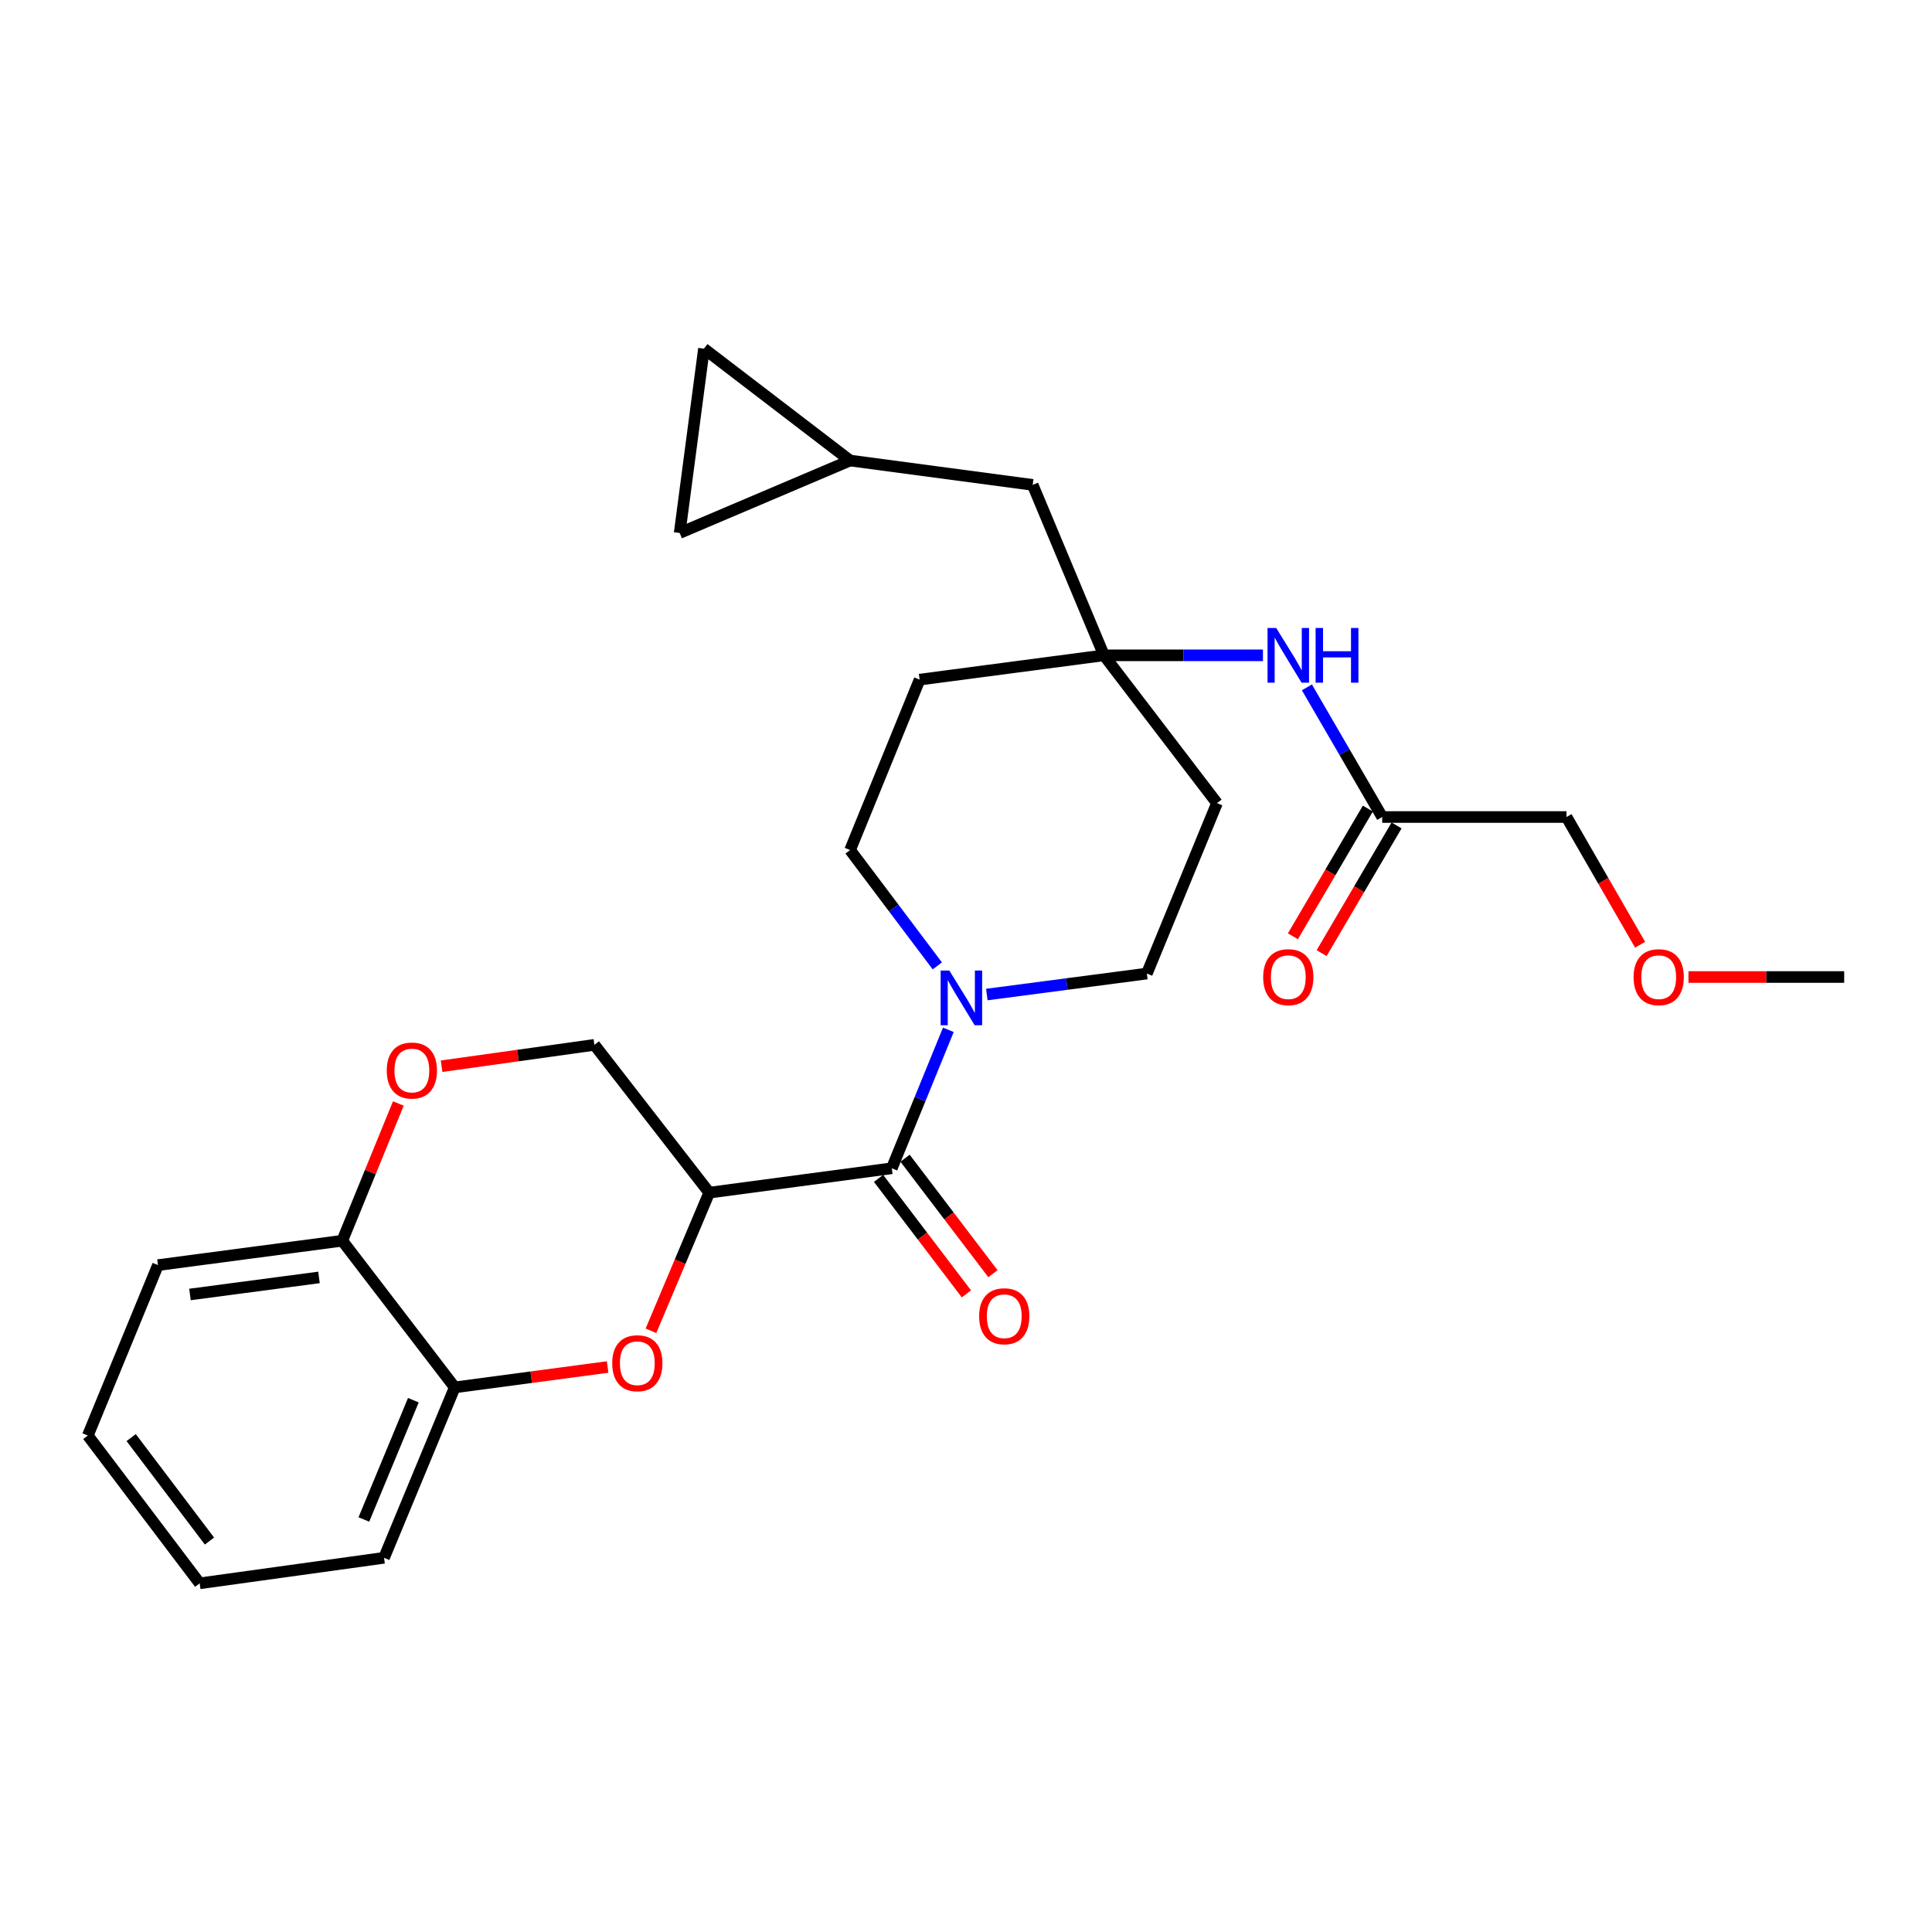 <?xml version='1.0' encoding='iso-8859-1'?>
<svg version='1.1' baseProfile='full'
              xmlns='http://www.w3.org/2000/svg'
                      xmlns:rdkit='http://www.rdkit.org/xml'
                      xmlns:xlink='http://www.w3.org/1999/xlink'
                  xml:space='preserve'
width='1000px' height='1000px' viewBox='0 0 1000 1000'>
<!-- END OF HEADER -->
<rect style='opacity:1.0;fill:#FFFFFF;stroke:none' width='1000' height='1000' x='0' y='0'> </rect>
<path class='bond-0' d='M 367.101,617.313 L 461.595,604.706' style='fill:none;fill-rule:evenodd;stroke:#000000;stroke-width:6px;stroke-linecap:butt;stroke-linejoin:miter;stroke-opacity:1' />
<path class='bond-1' d='M 367.101,617.313 L 352.019,653.061' style='fill:none;fill-rule:evenodd;stroke:#000000;stroke-width:6px;stroke-linecap:butt;stroke-linejoin:miter;stroke-opacity:1' />
<path class='bond-1' d='M 352.019,653.061 L 336.936,688.809' style='fill:none;fill-rule:evenodd;stroke:#FF0000;stroke-width:6px;stroke-linecap:butt;stroke-linejoin:miter;stroke-opacity:1' />
<path class='bond-7' d='M 367.101,617.313 L 307.669,540.809' style='fill:none;fill-rule:evenodd;stroke:#000000;stroke-width:6px;stroke-linecap:butt;stroke-linejoin:miter;stroke-opacity:1' />
<path class='bond-2' d='M 461.595,604.706 L 476.228,568.872' style='fill:none;fill-rule:evenodd;stroke:#000000;stroke-width:6px;stroke-linecap:butt;stroke-linejoin:miter;stroke-opacity:1' />
<path class='bond-2' d='M 476.228,568.872 L 490.86,533.038' style='fill:none;fill-rule:evenodd;stroke:#0000FF;stroke-width:6px;stroke-linecap:butt;stroke-linejoin:miter;stroke-opacity:1' />
<path class='bond-15' d='M 454.734,609.926 L 477.475,639.816' style='fill:none;fill-rule:evenodd;stroke:#000000;stroke-width:6px;stroke-linecap:butt;stroke-linejoin:miter;stroke-opacity:1' />
<path class='bond-15' d='M 477.475,639.816 L 500.216,669.706' style='fill:none;fill-rule:evenodd;stroke:#FF0000;stroke-width:6px;stroke-linecap:butt;stroke-linejoin:miter;stroke-opacity:1' />
<path class='bond-15' d='M 468.457,599.485 L 491.198,629.375' style='fill:none;fill-rule:evenodd;stroke:#000000;stroke-width:6px;stroke-linecap:butt;stroke-linejoin:miter;stroke-opacity:1' />
<path class='bond-15' d='M 491.198,629.375 L 513.939,659.265' style='fill:none;fill-rule:evenodd;stroke:#FF0000;stroke-width:6px;stroke-linecap:butt;stroke-linejoin:miter;stroke-opacity:1' />
<path class='bond-5' d='M 314.501,707.571 L 274.936,712.84' style='fill:none;fill-rule:evenodd;stroke:#FF0000;stroke-width:6px;stroke-linecap:butt;stroke-linejoin:miter;stroke-opacity:1' />
<path class='bond-5' d='M 274.936,712.84 L 235.371,718.11' style='fill:none;fill-rule:evenodd;stroke:#000000;stroke-width:6px;stroke-linecap:butt;stroke-linejoin:miter;stroke-opacity:1' />
<path class='bond-13' d='M 510.775,514.77 L 552.189,509.339' style='fill:none;fill-rule:evenodd;stroke:#0000FF;stroke-width:6px;stroke-linecap:butt;stroke-linejoin:miter;stroke-opacity:1' />
<path class='bond-13' d='M 552.189,509.339 L 593.603,503.909' style='fill:none;fill-rule:evenodd;stroke:#000000;stroke-width:6px;stroke-linecap:butt;stroke-linejoin:miter;stroke-opacity:1' />
<path class='bond-14' d='M 485.15,499.942 L 462.576,469.963' style='fill:none;fill-rule:evenodd;stroke:#0000FF;stroke-width:6px;stroke-linecap:butt;stroke-linejoin:miter;stroke-opacity:1' />
<path class='bond-14' d='M 462.576,469.963 L 440.003,439.983' style='fill:none;fill-rule:evenodd;stroke:#000000;stroke-width:6px;stroke-linecap:butt;stroke-linejoin:miter;stroke-opacity:1' />
<path class='bond-3' d='M 571.416,339.196 L 475.993,351.774' style='fill:none;fill-rule:evenodd;stroke:#000000;stroke-width:6px;stroke-linecap:butt;stroke-linejoin:miter;stroke-opacity:1' />
<path class='bond-6' d='M 571.416,339.196 L 612.556,339.196' style='fill:none;fill-rule:evenodd;stroke:#000000;stroke-width:6px;stroke-linecap:butt;stroke-linejoin:miter;stroke-opacity:1' />
<path class='bond-6' d='M 612.556,339.196 L 653.695,339.196' style='fill:none;fill-rule:evenodd;stroke:#0000FF;stroke-width:6px;stroke-linecap:butt;stroke-linejoin:miter;stroke-opacity:1' />
<path class='bond-18' d='M 571.416,339.196 L 534.516,250.977' style='fill:none;fill-rule:evenodd;stroke:#000000;stroke-width:6px;stroke-linecap:butt;stroke-linejoin:miter;stroke-opacity:1' />
<path class='bond-28' d='M 571.416,339.196 L 629.91,415.699' style='fill:none;fill-rule:evenodd;stroke:#000000;stroke-width:6px;stroke-linecap:butt;stroke-linejoin:miter;stroke-opacity:1' />
<path class='bond-4' d='M 228.57,551.869 L 268.12,546.339' style='fill:none;fill-rule:evenodd;stroke:#FF0000;stroke-width:6px;stroke-linecap:butt;stroke-linejoin:miter;stroke-opacity:1' />
<path class='bond-4' d='M 268.12,546.339 L 307.669,540.809' style='fill:none;fill-rule:evenodd;stroke:#000000;stroke-width:6px;stroke-linecap:butt;stroke-linejoin:miter;stroke-opacity:1' />
<path class='bond-10' d='M 206.181,571.161 L 191.668,606.681' style='fill:none;fill-rule:evenodd;stroke:#FF0000;stroke-width:6px;stroke-linecap:butt;stroke-linejoin:miter;stroke-opacity:1' />
<path class='bond-10' d='M 191.668,606.681 L 177.156,642.201' style='fill:none;fill-rule:evenodd;stroke:#000000;stroke-width:6px;stroke-linecap:butt;stroke-linejoin:miter;stroke-opacity:1' />
<path class='bond-22' d='M 235.371,718.11 L 198.777,806.319' style='fill:none;fill-rule:evenodd;stroke:#000000;stroke-width:6px;stroke-linecap:butt;stroke-linejoin:miter;stroke-opacity:1' />
<path class='bond-22' d='M 213.955,724.734 L 188.339,786.48' style='fill:none;fill-rule:evenodd;stroke:#000000;stroke-width:6px;stroke-linecap:butt;stroke-linejoin:miter;stroke-opacity:1' />
<path class='bond-27' d='M 235.371,718.11 L 177.156,642.201' style='fill:none;fill-rule:evenodd;stroke:#000000;stroke-width:6px;stroke-linecap:butt;stroke-linejoin:miter;stroke-opacity:1' />
<path class='bond-8' d='M 676.45,355.775 L 695.939,389.329' style='fill:none;fill-rule:evenodd;stroke:#0000FF;stroke-width:6px;stroke-linecap:butt;stroke-linejoin:miter;stroke-opacity:1' />
<path class='bond-8' d='M 695.939,389.329 L 715.427,422.884' style='fill:none;fill-rule:evenodd;stroke:#000000;stroke-width:6px;stroke-linecap:butt;stroke-linejoin:miter;stroke-opacity:1' />
<path class='bond-19' d='M 707.992,418.52 L 688.595,451.567' style='fill:none;fill-rule:evenodd;stroke:#000000;stroke-width:6px;stroke-linecap:butt;stroke-linejoin:miter;stroke-opacity:1' />
<path class='bond-19' d='M 688.595,451.567 L 669.199,484.615' style='fill:none;fill-rule:evenodd;stroke:#FF0000;stroke-width:6px;stroke-linecap:butt;stroke-linejoin:miter;stroke-opacity:1' />
<path class='bond-19' d='M 722.863,427.248 L 703.466,460.296' style='fill:none;fill-rule:evenodd;stroke:#000000;stroke-width:6px;stroke-linecap:butt;stroke-linejoin:miter;stroke-opacity:1' />
<path class='bond-19' d='M 703.466,460.296 L 684.07,493.343' style='fill:none;fill-rule:evenodd;stroke:#FF0000;stroke-width:6px;stroke-linecap:butt;stroke-linejoin:miter;stroke-opacity:1' />
<path class='bond-20' d='M 715.427,422.884 L 810.822,422.884' style='fill:none;fill-rule:evenodd;stroke:#000000;stroke-width:6px;stroke-linecap:butt;stroke-linejoin:miter;stroke-opacity:1' />
<path class='bond-9' d='M 440.003,238.37 L 534.516,250.977' style='fill:none;fill-rule:evenodd;stroke:#000000;stroke-width:6px;stroke-linecap:butt;stroke-linejoin:miter;stroke-opacity:1' />
<path class='bond-11' d='M 440.003,238.37 L 351.793,275.865' style='fill:none;fill-rule:evenodd;stroke:#000000;stroke-width:6px;stroke-linecap:butt;stroke-linejoin:miter;stroke-opacity:1' />
<path class='bond-12' d='M 440.003,238.37 L 364.371,180.47' style='fill:none;fill-rule:evenodd;stroke:#000000;stroke-width:6px;stroke-linecap:butt;stroke-linejoin:miter;stroke-opacity:1' />
<path class='bond-23' d='M 177.156,642.201 L 81.761,654.817' style='fill:none;fill-rule:evenodd;stroke:#000000;stroke-width:6px;stroke-linecap:butt;stroke-linejoin:miter;stroke-opacity:1' />
<path class='bond-23' d='M 165.107,661.188 L 98.332,670.019' style='fill:none;fill-rule:evenodd;stroke:#000000;stroke-width:6px;stroke-linecap:butt;stroke-linejoin:miter;stroke-opacity:1' />
<path class='bond-30' d='M 351.793,275.865 L 364.371,180.47' style='fill:none;fill-rule:evenodd;stroke:#000000;stroke-width:6px;stroke-linecap:butt;stroke-linejoin:miter;stroke-opacity:1' />
<path class='bond-16' d='M 593.603,503.909 L 629.91,415.699' style='fill:none;fill-rule:evenodd;stroke:#000000;stroke-width:6px;stroke-linecap:butt;stroke-linejoin:miter;stroke-opacity:1' />
<path class='bond-17' d='M 440.003,439.983 L 475.993,351.774' style='fill:none;fill-rule:evenodd;stroke:#000000;stroke-width:6px;stroke-linecap:butt;stroke-linejoin:miter;stroke-opacity:1' />
<path class='bond-21' d='M 810.822,422.884 L 829.87,455.937' style='fill:none;fill-rule:evenodd;stroke:#000000;stroke-width:6px;stroke-linecap:butt;stroke-linejoin:miter;stroke-opacity:1' />
<path class='bond-21' d='M 829.87,455.937 L 848.918,488.99' style='fill:none;fill-rule:evenodd;stroke:#FF0000;stroke-width:6px;stroke-linecap:butt;stroke-linejoin:miter;stroke-opacity:1' />
<path class='bond-24' d='M 873.948,505.7 L 914.247,505.7' style='fill:none;fill-rule:evenodd;stroke:#FF0000;stroke-width:6px;stroke-linecap:butt;stroke-linejoin:miter;stroke-opacity:1' />
<path class='bond-24' d='M 914.247,505.7 L 954.545,505.7' style='fill:none;fill-rule:evenodd;stroke:#000000;stroke-width:6px;stroke-linecap:butt;stroke-linejoin:miter;stroke-opacity:1' />
<path class='bond-25' d='M 198.777,806.319 L 103.354,819.53' style='fill:none;fill-rule:evenodd;stroke:#000000;stroke-width:6px;stroke-linecap:butt;stroke-linejoin:miter;stroke-opacity:1' />
<path class='bond-26' d='M 81.761,654.817 L 45.455,743.026' style='fill:none;fill-rule:evenodd;stroke:#000000;stroke-width:6px;stroke-linecap:butt;stroke-linejoin:miter;stroke-opacity:1' />
<path class='bond-29' d='M 103.354,819.53 L 45.455,743.026' style='fill:none;fill-rule:evenodd;stroke:#000000;stroke-width:6px;stroke-linecap:butt;stroke-linejoin:miter;stroke-opacity:1' />
<path class='bond-29' d='M 108.419,797.648 L 67.889,744.096' style='fill:none;fill-rule:evenodd;stroke:#000000;stroke-width:6px;stroke-linecap:butt;stroke-linejoin:miter;stroke-opacity:1' />
<path  class='atom-2' d='M 316.884 705.602
Q 316.884 698.802, 320.244 695.002
Q 323.604 691.202, 329.884 691.202
Q 336.164 691.202, 339.524 695.002
Q 342.884 698.802, 342.884 705.602
Q 342.884 712.482, 339.484 716.402
Q 336.084 720.282, 329.884 720.282
Q 323.644 720.282, 320.244 716.402
Q 316.884 712.522, 316.884 705.602
M 329.884 717.082
Q 334.204 717.082, 336.524 714.202
Q 338.884 711.282, 338.884 705.602
Q 338.884 700.042, 336.524 697.242
Q 334.204 694.402, 329.884 694.402
Q 325.564 694.402, 323.204 697.202
Q 320.884 700.002, 320.884 705.602
Q 320.884 711.322, 323.204 714.202
Q 325.564 717.082, 329.884 717.082
' fill='#FF0000'/>
<path  class='atom-3' d='M 491.355 502.336
L 500.635 517.336
Q 501.555 518.816, 503.035 521.496
Q 504.515 524.176, 504.595 524.336
L 504.595 502.336
L 508.355 502.336
L 508.355 530.656
L 504.475 530.656
L 494.515 514.256
Q 493.355 512.336, 492.115 510.136
Q 490.915 507.936, 490.555 507.256
L 490.555 530.656
L 486.875 530.656
L 486.875 502.336
L 491.355 502.336
' fill='#0000FF'/>
<path  class='atom-5' d='M 200.185 554.1
Q 200.185 547.3, 203.545 543.5
Q 206.905 539.7, 213.185 539.7
Q 219.465 539.7, 222.825 543.5
Q 226.185 547.3, 226.185 554.1
Q 226.185 560.98, 222.785 564.9
Q 219.385 568.78, 213.185 568.78
Q 206.945 568.78, 203.545 564.9
Q 200.185 561.02, 200.185 554.1
M 213.185 565.58
Q 217.505 565.58, 219.825 562.7
Q 222.185 559.78, 222.185 554.1
Q 222.185 548.54, 219.825 545.74
Q 217.505 542.9, 213.185 542.9
Q 208.865 542.9, 206.505 545.7
Q 204.185 548.5, 204.185 554.1
Q 204.185 559.82, 206.505 562.7
Q 208.865 565.58, 213.185 565.58
' fill='#FF0000'/>
<path  class='atom-7' d='M 660.56 325.036
L 669.84 340.036
Q 670.76 341.516, 672.24 344.196
Q 673.72 346.876, 673.8 347.036
L 673.8 325.036
L 677.56 325.036
L 677.56 353.356
L 673.68 353.356
L 663.72 336.956
Q 662.56 335.036, 661.32 332.836
Q 660.12 330.636, 659.76 329.956
L 659.76 353.356
L 656.08 353.356
L 656.08 325.036
L 660.56 325.036
' fill='#0000FF'/>
<path  class='atom-7' d='M 680.96 325.036
L 684.8 325.036
L 684.8 337.076
L 699.28 337.076
L 699.28 325.036
L 703.12 325.036
L 703.12 353.356
L 699.28 353.356
L 699.28 340.276
L 684.8 340.276
L 684.8 353.356
L 680.96 353.356
L 680.96 325.036
' fill='#0000FF'/>
<path  class='atom-16' d='M 506.801 681.289
Q 506.801 674.489, 510.161 670.689
Q 513.521 666.889, 519.801 666.889
Q 526.081 666.889, 529.441 670.689
Q 532.801 674.489, 532.801 681.289
Q 532.801 688.169, 529.401 692.089
Q 526.001 695.969, 519.801 695.969
Q 513.561 695.969, 510.161 692.089
Q 506.801 688.209, 506.801 681.289
M 519.801 692.769
Q 524.121 692.769, 526.441 689.889
Q 528.801 686.969, 528.801 681.289
Q 528.801 675.729, 526.441 672.929
Q 524.121 670.089, 519.801 670.089
Q 515.481 670.089, 513.121 672.889
Q 510.801 675.689, 510.801 681.289
Q 510.801 687.009, 513.121 689.889
Q 515.481 692.769, 519.801 692.769
' fill='#FF0000'/>
<path  class='atom-20' d='M 653.82 505.78
Q 653.82 498.98, 657.18 495.18
Q 660.54 491.38, 666.82 491.38
Q 673.1 491.38, 676.46 495.18
Q 679.82 498.98, 679.82 505.78
Q 679.82 512.66, 676.42 516.58
Q 673.02 520.46, 666.82 520.46
Q 660.58 520.46, 657.18 516.58
Q 653.82 512.7, 653.82 505.78
M 666.82 517.26
Q 671.14 517.26, 673.46 514.38
Q 675.82 511.46, 675.82 505.78
Q 675.82 500.22, 673.46 497.42
Q 671.14 494.58, 666.82 494.58
Q 662.5 494.58, 660.14 497.38
Q 657.82 500.18, 657.82 505.78
Q 657.82 511.5, 660.14 514.38
Q 662.5 517.26, 666.82 517.26
' fill='#FF0000'/>
<path  class='atom-22' d='M 845.548 505.78
Q 845.548 498.98, 848.908 495.18
Q 852.268 491.38, 858.548 491.38
Q 864.828 491.38, 868.188 495.18
Q 871.548 498.98, 871.548 505.78
Q 871.548 512.66, 868.148 516.58
Q 864.748 520.46, 858.548 520.46
Q 852.308 520.46, 848.908 516.58
Q 845.548 512.7, 845.548 505.78
M 858.548 517.26
Q 862.868 517.26, 865.188 514.38
Q 867.548 511.46, 867.548 505.78
Q 867.548 500.22, 865.188 497.42
Q 862.868 494.58, 858.548 494.58
Q 854.228 494.58, 851.868 497.38
Q 849.548 500.18, 849.548 505.78
Q 849.548 511.5, 851.868 514.38
Q 854.228 517.26, 858.548 517.26
' fill='#FF0000'/>
</svg>

